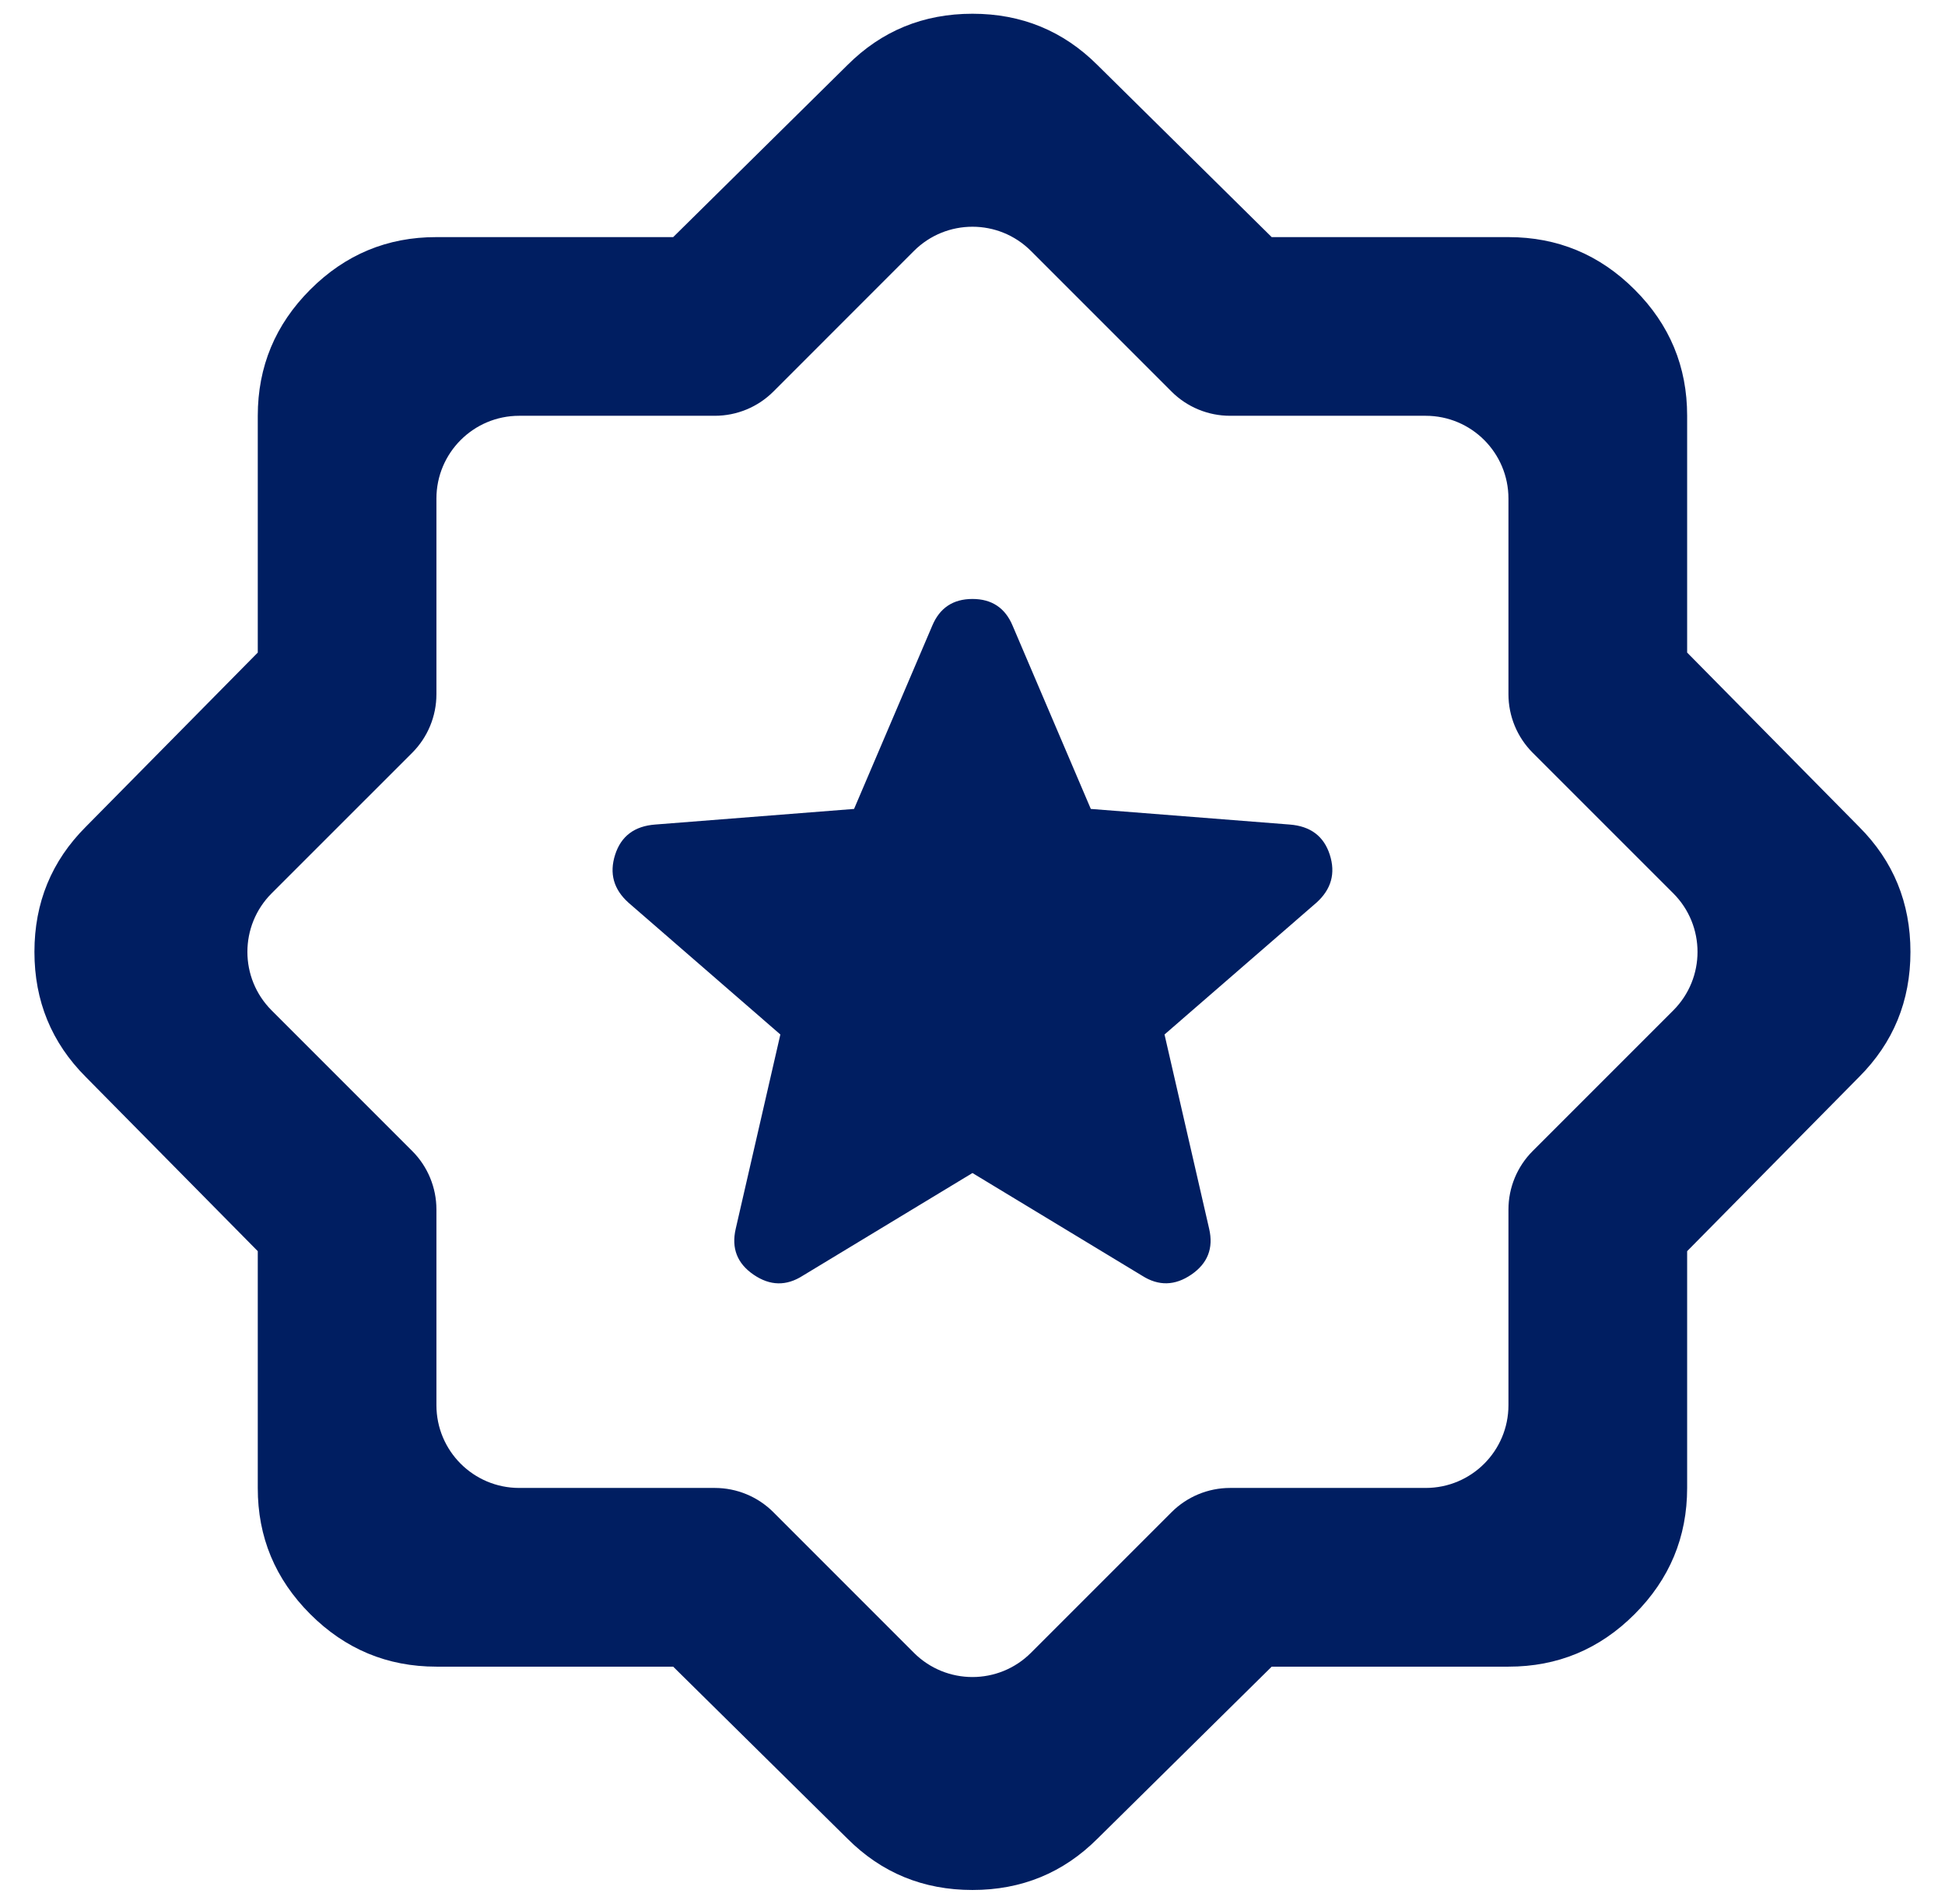 <svg width="47" height="46" viewBox="0 0 47 46" fill="none" xmlns="http://www.w3.org/2000/svg">
<path d="M30.73 40.269L26.521 44.424C25.693 45.252 24.686 45.665 23.499 45.665C22.311 45.665 21.304 45.252 20.477 44.424L16.267 40.269H10.546C9.359 40.269 8.342 39.845 7.496 38.999C6.65 38.153 6.227 37.137 6.229 35.951V30.23L2.073 26.021C1.246 25.193 0.832 24.186 0.832 22.999C0.832 21.811 1.246 20.804 2.073 19.977L6.229 15.767V10.046C6.229 8.859 6.652 7.842 7.498 6.996C8.344 6.15 9.36 5.727 10.546 5.729H16.267L20.477 1.573C21.304 0.746 22.311 0.332 23.499 0.332C24.686 0.332 25.693 0.746 26.521 1.573L30.73 5.729H36.451C37.638 5.729 38.655 6.152 39.501 6.998C40.348 7.844 40.77 8.86 40.769 10.046V15.767L44.924 19.977C45.752 20.804 46.165 21.811 46.165 22.999C46.165 24.186 45.752 25.193 44.924 26.021L40.769 30.23V35.951C40.769 37.138 40.345 38.155 39.499 39.001C38.653 39.848 37.637 40.27 36.451 40.269H30.73ZM22.084 39.934C22.866 40.715 24.132 40.715 24.913 39.934L28.31 36.537C28.685 36.162 29.194 35.951 29.724 35.951H34.451C35.556 35.951 36.451 35.056 36.451 33.951V29.224C36.451 28.694 36.662 28.185 37.037 27.81L40.434 24.413C41.215 23.632 41.215 22.366 40.434 21.584L37.037 18.188C36.662 17.813 36.451 17.304 36.451 16.773V12.046C36.451 10.942 35.556 10.046 34.451 10.046H29.724C29.194 10.046 28.685 9.836 28.31 9.461L24.913 6.064C24.132 5.283 22.866 5.283 22.084 6.064L18.688 9.461C18.313 9.836 17.804 10.046 17.273 10.046H12.546C11.442 10.046 10.546 10.942 10.546 12.046V16.773C10.546 17.304 10.336 17.813 9.961 18.188L6.564 21.584C5.783 22.366 5.783 23.632 6.564 24.413L9.961 27.81C10.336 28.185 10.546 28.694 10.546 29.224V33.951C10.546 35.056 11.442 35.951 12.546 35.951H17.273C17.804 35.951 18.313 36.162 18.688 36.537L22.084 39.934ZM23.499 28.342L27.6 30.824C27.996 31.076 28.392 31.067 28.788 30.796C29.183 30.526 29.327 30.157 29.219 29.691L28.14 24.995L31.81 21.811C32.17 21.488 32.278 21.101 32.134 20.652C31.99 20.203 31.666 19.96 31.162 19.922L26.359 19.545L24.47 15.119C24.29 14.688 23.966 14.472 23.499 14.472C23.031 14.472 22.707 14.688 22.527 15.119L20.638 19.545L15.835 19.922C15.332 19.959 15.008 20.202 14.864 20.652C14.72 21.103 14.828 21.489 15.188 21.811L18.857 24.995L17.778 29.691C17.67 30.159 17.814 30.528 18.21 30.798C18.606 31.069 19.001 31.077 19.397 30.824L23.499 28.342Z" fill="#001E61"/>
</svg>
